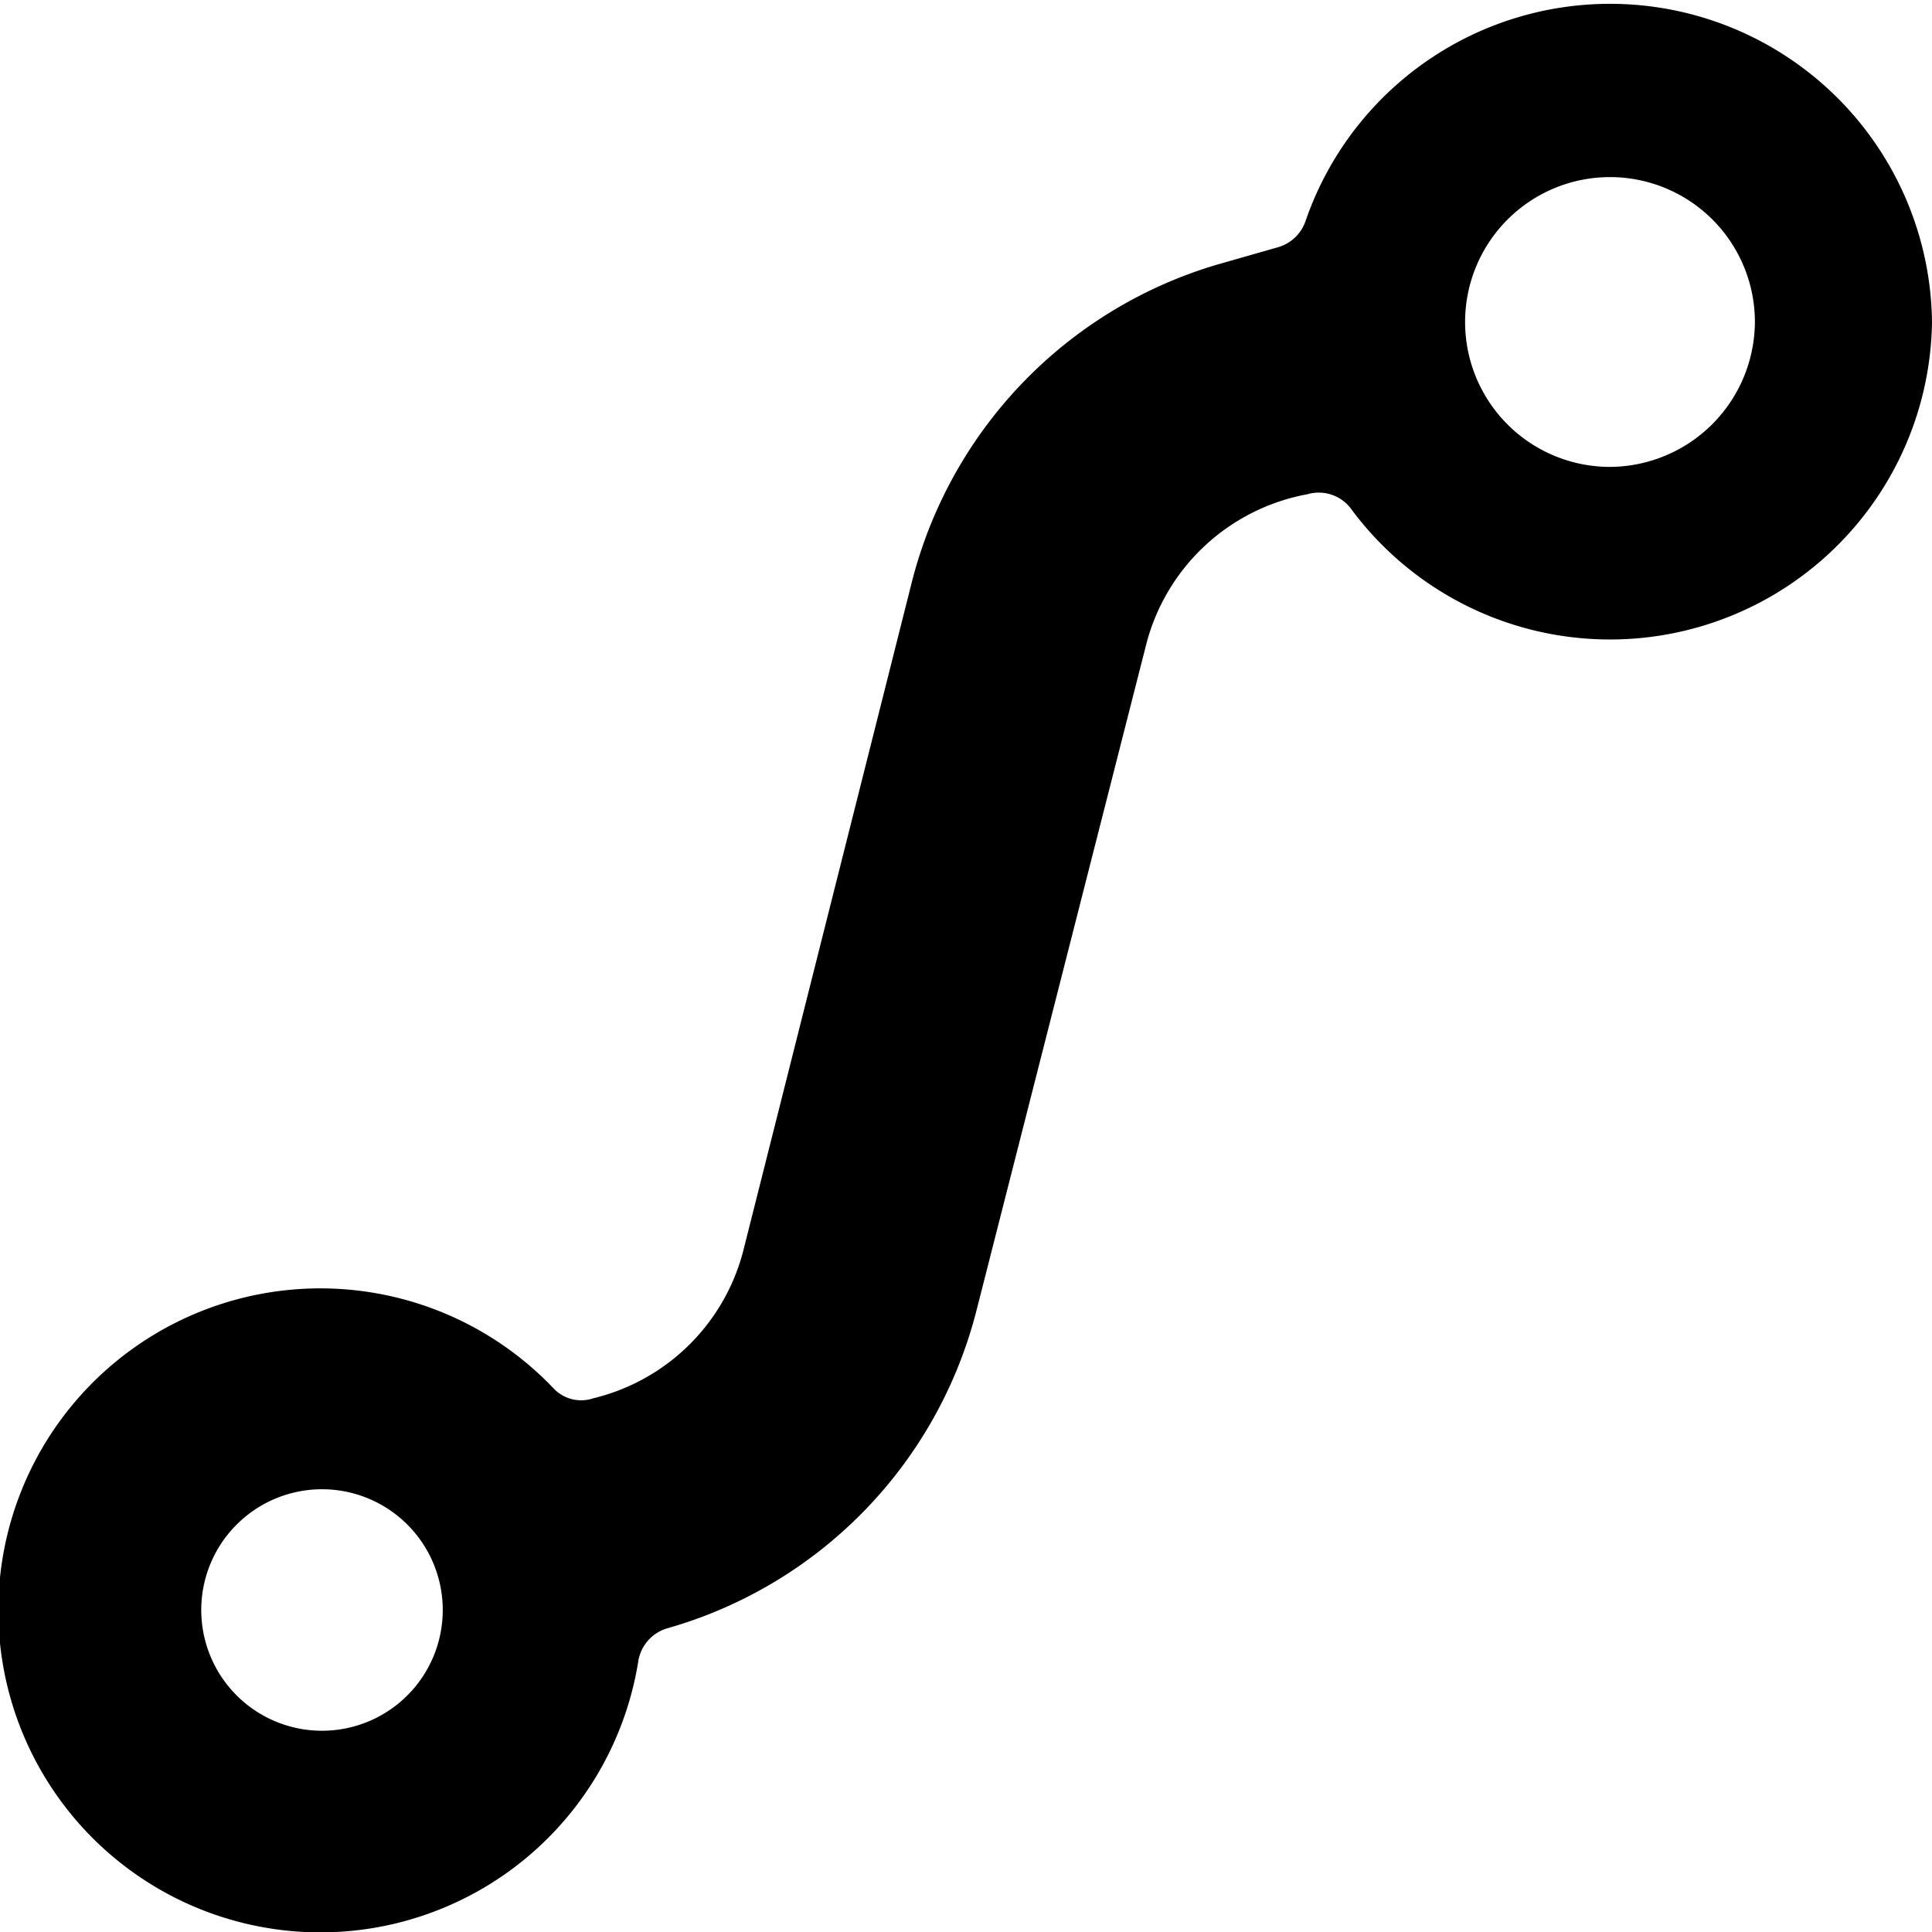 <svg xmlns="http://www.w3.org/2000/svg" viewBox="0 0 24 24"><path d="M24 4a4 4 0 0 0 -7.78 -1.26 0.51 0.51 0 0 1 -0.34 0.33l-0.77 0.22a5.53 5.53 0 0 0 -3.78 3.93l-2.1 8.33a2.54 2.54 0 0 1 -1.86 1.82 0.47 0.47 0 0 1 -0.5 -0.13 4 4 0 1 0 1.06 3.39 0.51 0.51 0 0 1 0.35 -0.4 5.52 5.52 0 0 0 3.85 -3.95L14.24 8a2.54 2.54 0 0 1 2 -1.86 0.5 0.5 0 0 1 0.55 0.19A4 4 0 0 0 24 4ZM4 21.5A1.5 1.5 0 1 1 5.5 20 1.5 1.5 0 0 1 4 21.5ZM20 5.8A1.8 1.8 0 1 1 21.8 4 1.81 1.81 0 0 1 20 5.8Z" fill="#000000" stroke-width="1"></path></svg>